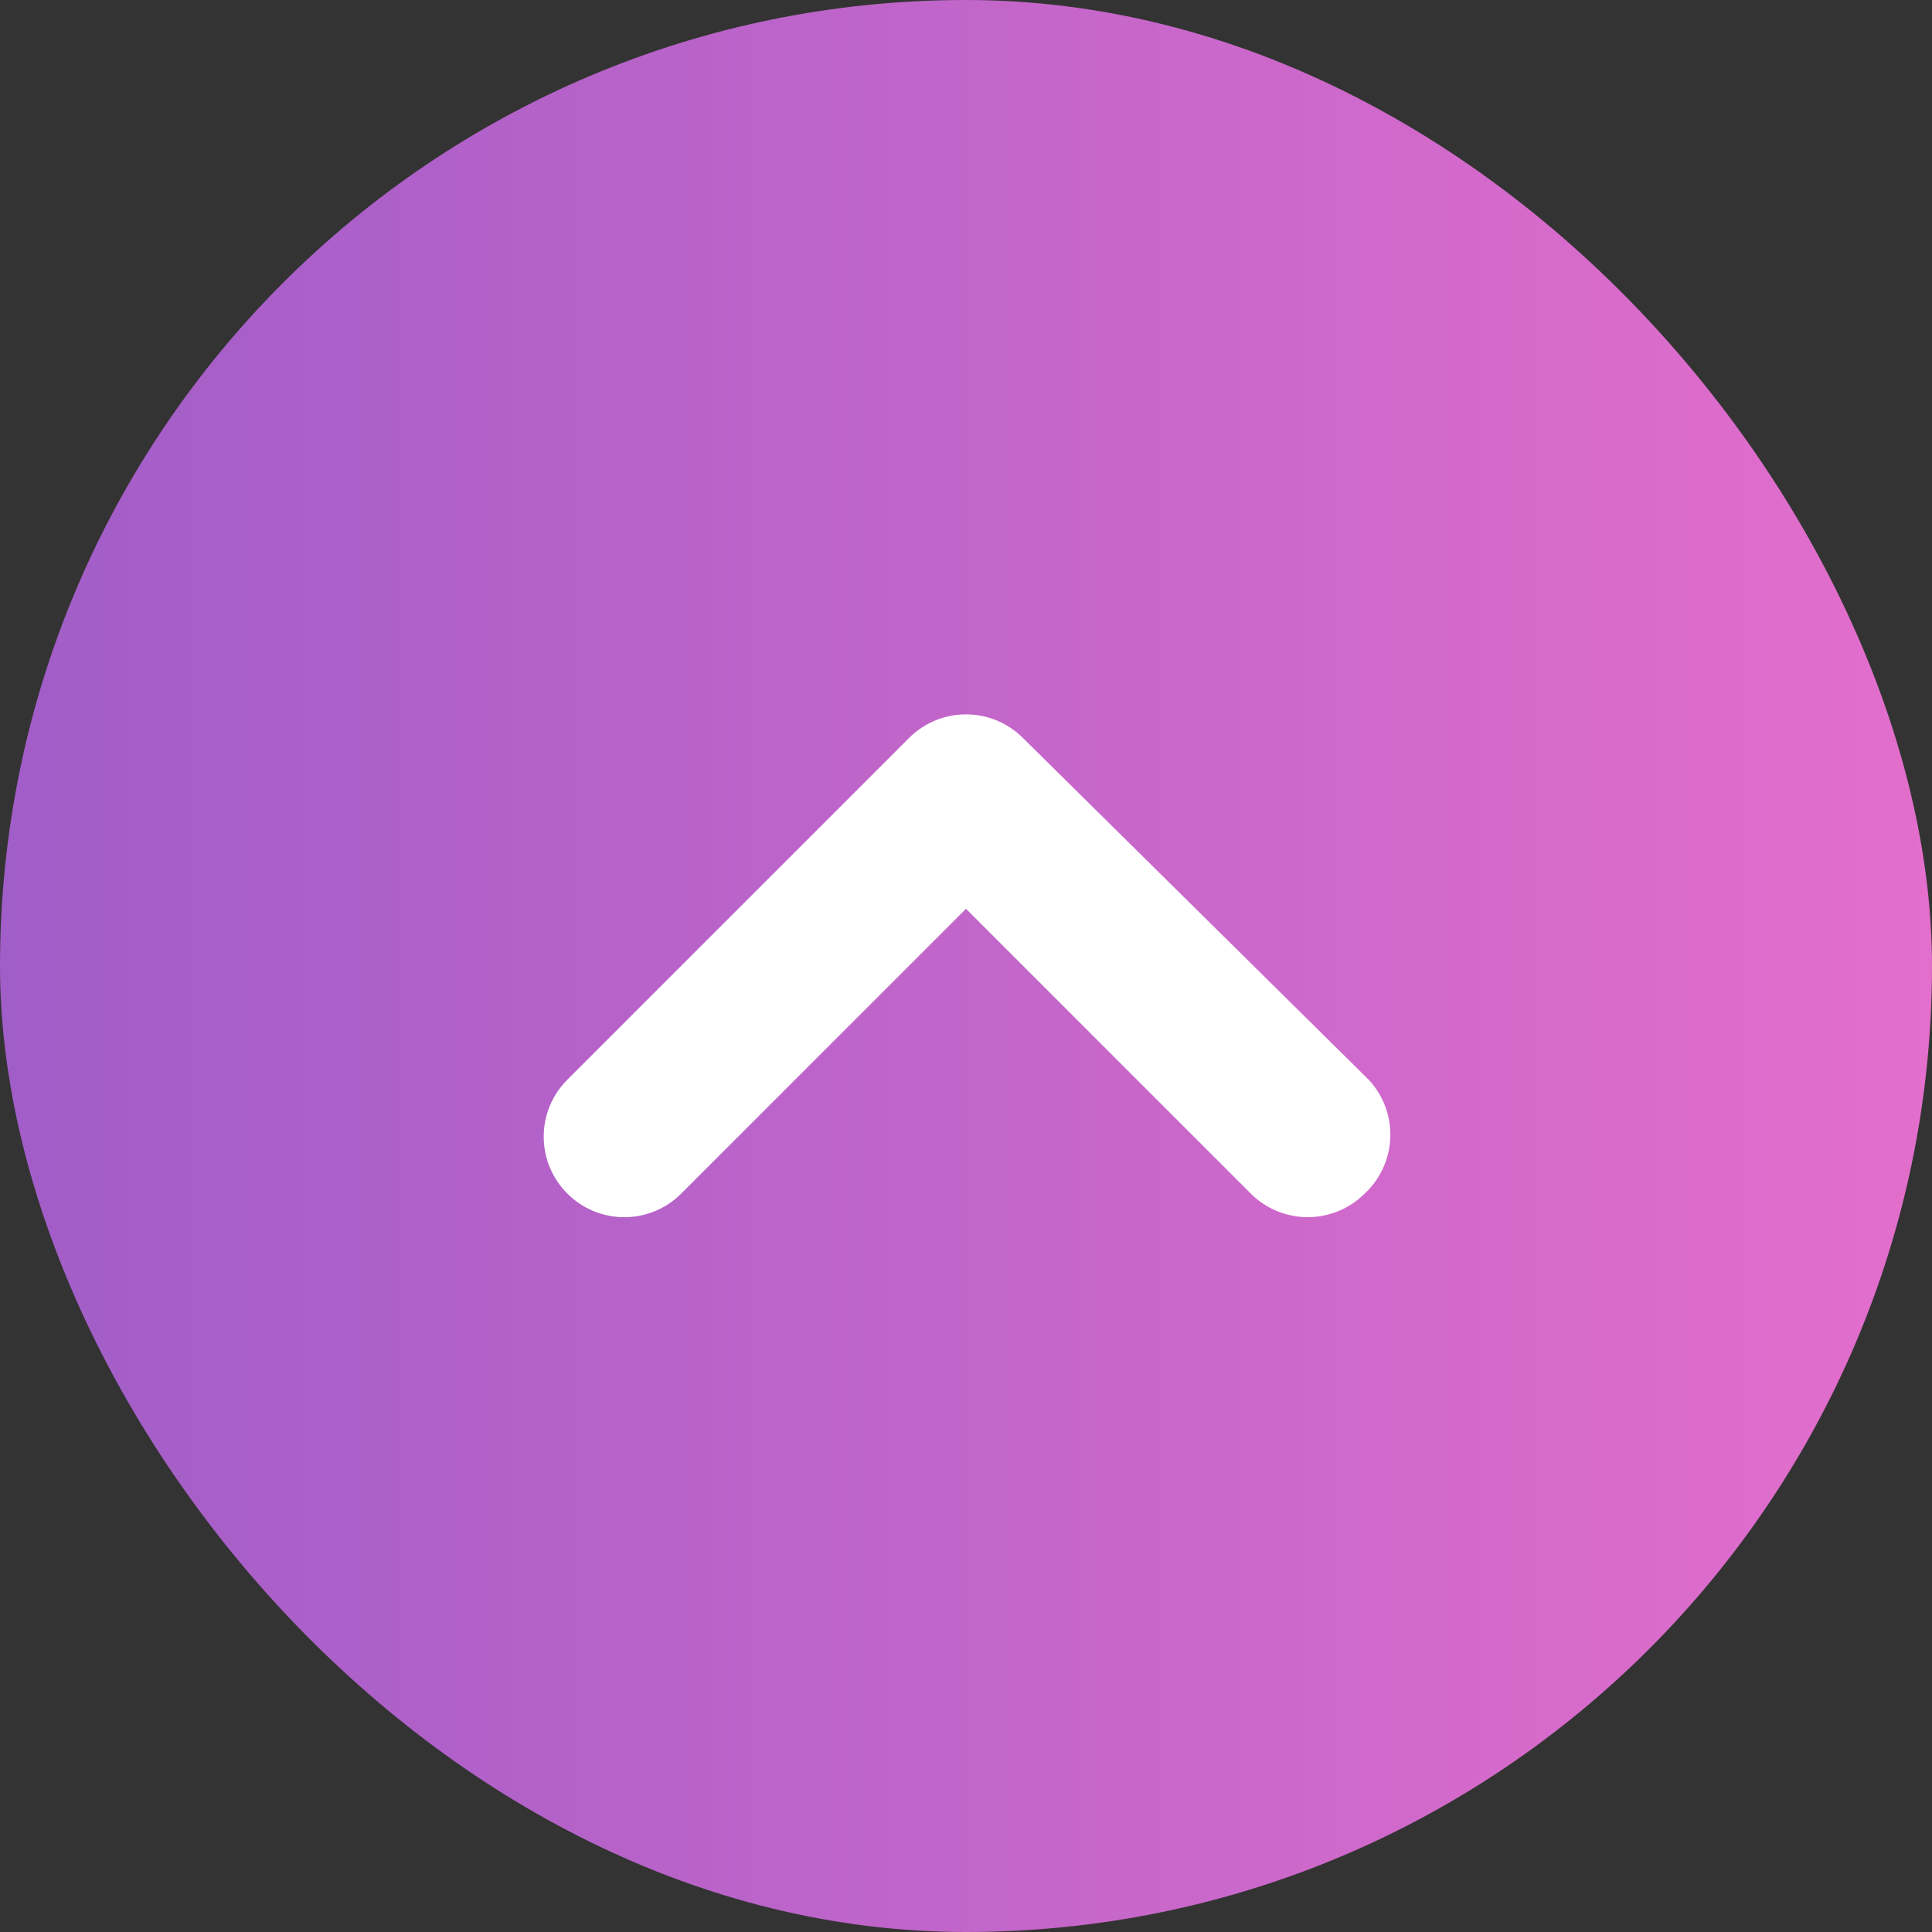 <svg xmlns="http://www.w3.org/2000/svg" width="40" height="40" viewBox="0 0 40 40" fill="none">
  <rect x="0" y="0" width="40" height="40" fill="#333333" stroke="none"/>
  <rect width="40" height="40" rx="20" fill="url(#paint0_linear_5201_6822)"/>
  <path d="M28.333 22.35L21.183 15.283C21.028 15.127 20.844 15.003 20.641 14.918C20.438 14.834 20.22 14.79 20 14.79C19.78 14.79 19.562 14.834 19.359 14.918C19.156 15.003 18.971 15.127 18.817 15.283L11.75 22.35C11.594 22.505 11.47 22.689 11.385 22.892C11.3 23.095 11.257 23.313 11.257 23.533C11.257 23.753 11.3 23.971 11.385 24.174C11.47 24.377 11.594 24.561 11.75 24.716C12.062 25.027 12.485 25.201 12.925 25.201C13.365 25.201 13.788 25.027 14.1 24.716L20 18.816L25.9 24.716C26.21 25.024 26.629 25.198 27.067 25.2C27.286 25.201 27.503 25.159 27.706 25.076C27.909 24.993 28.094 24.871 28.25 24.716C28.412 24.567 28.542 24.387 28.634 24.187C28.726 23.987 28.777 23.77 28.785 23.55C28.793 23.33 28.757 23.111 28.679 22.905C28.602 22.699 28.484 22.51 28.333 22.35Z" fill="white"/>
  <defs>
    <linearGradient id="paint0_linear_5201_6822" x1="0" y1="20" x2="40" y2="20" gradientUnits="userSpaceOnUse">
      <stop stop-color="#A15DC8"/>
      <stop offset="1" stop-color="#E36ECC"/>
    </linearGradient>
  </defs>
</svg>